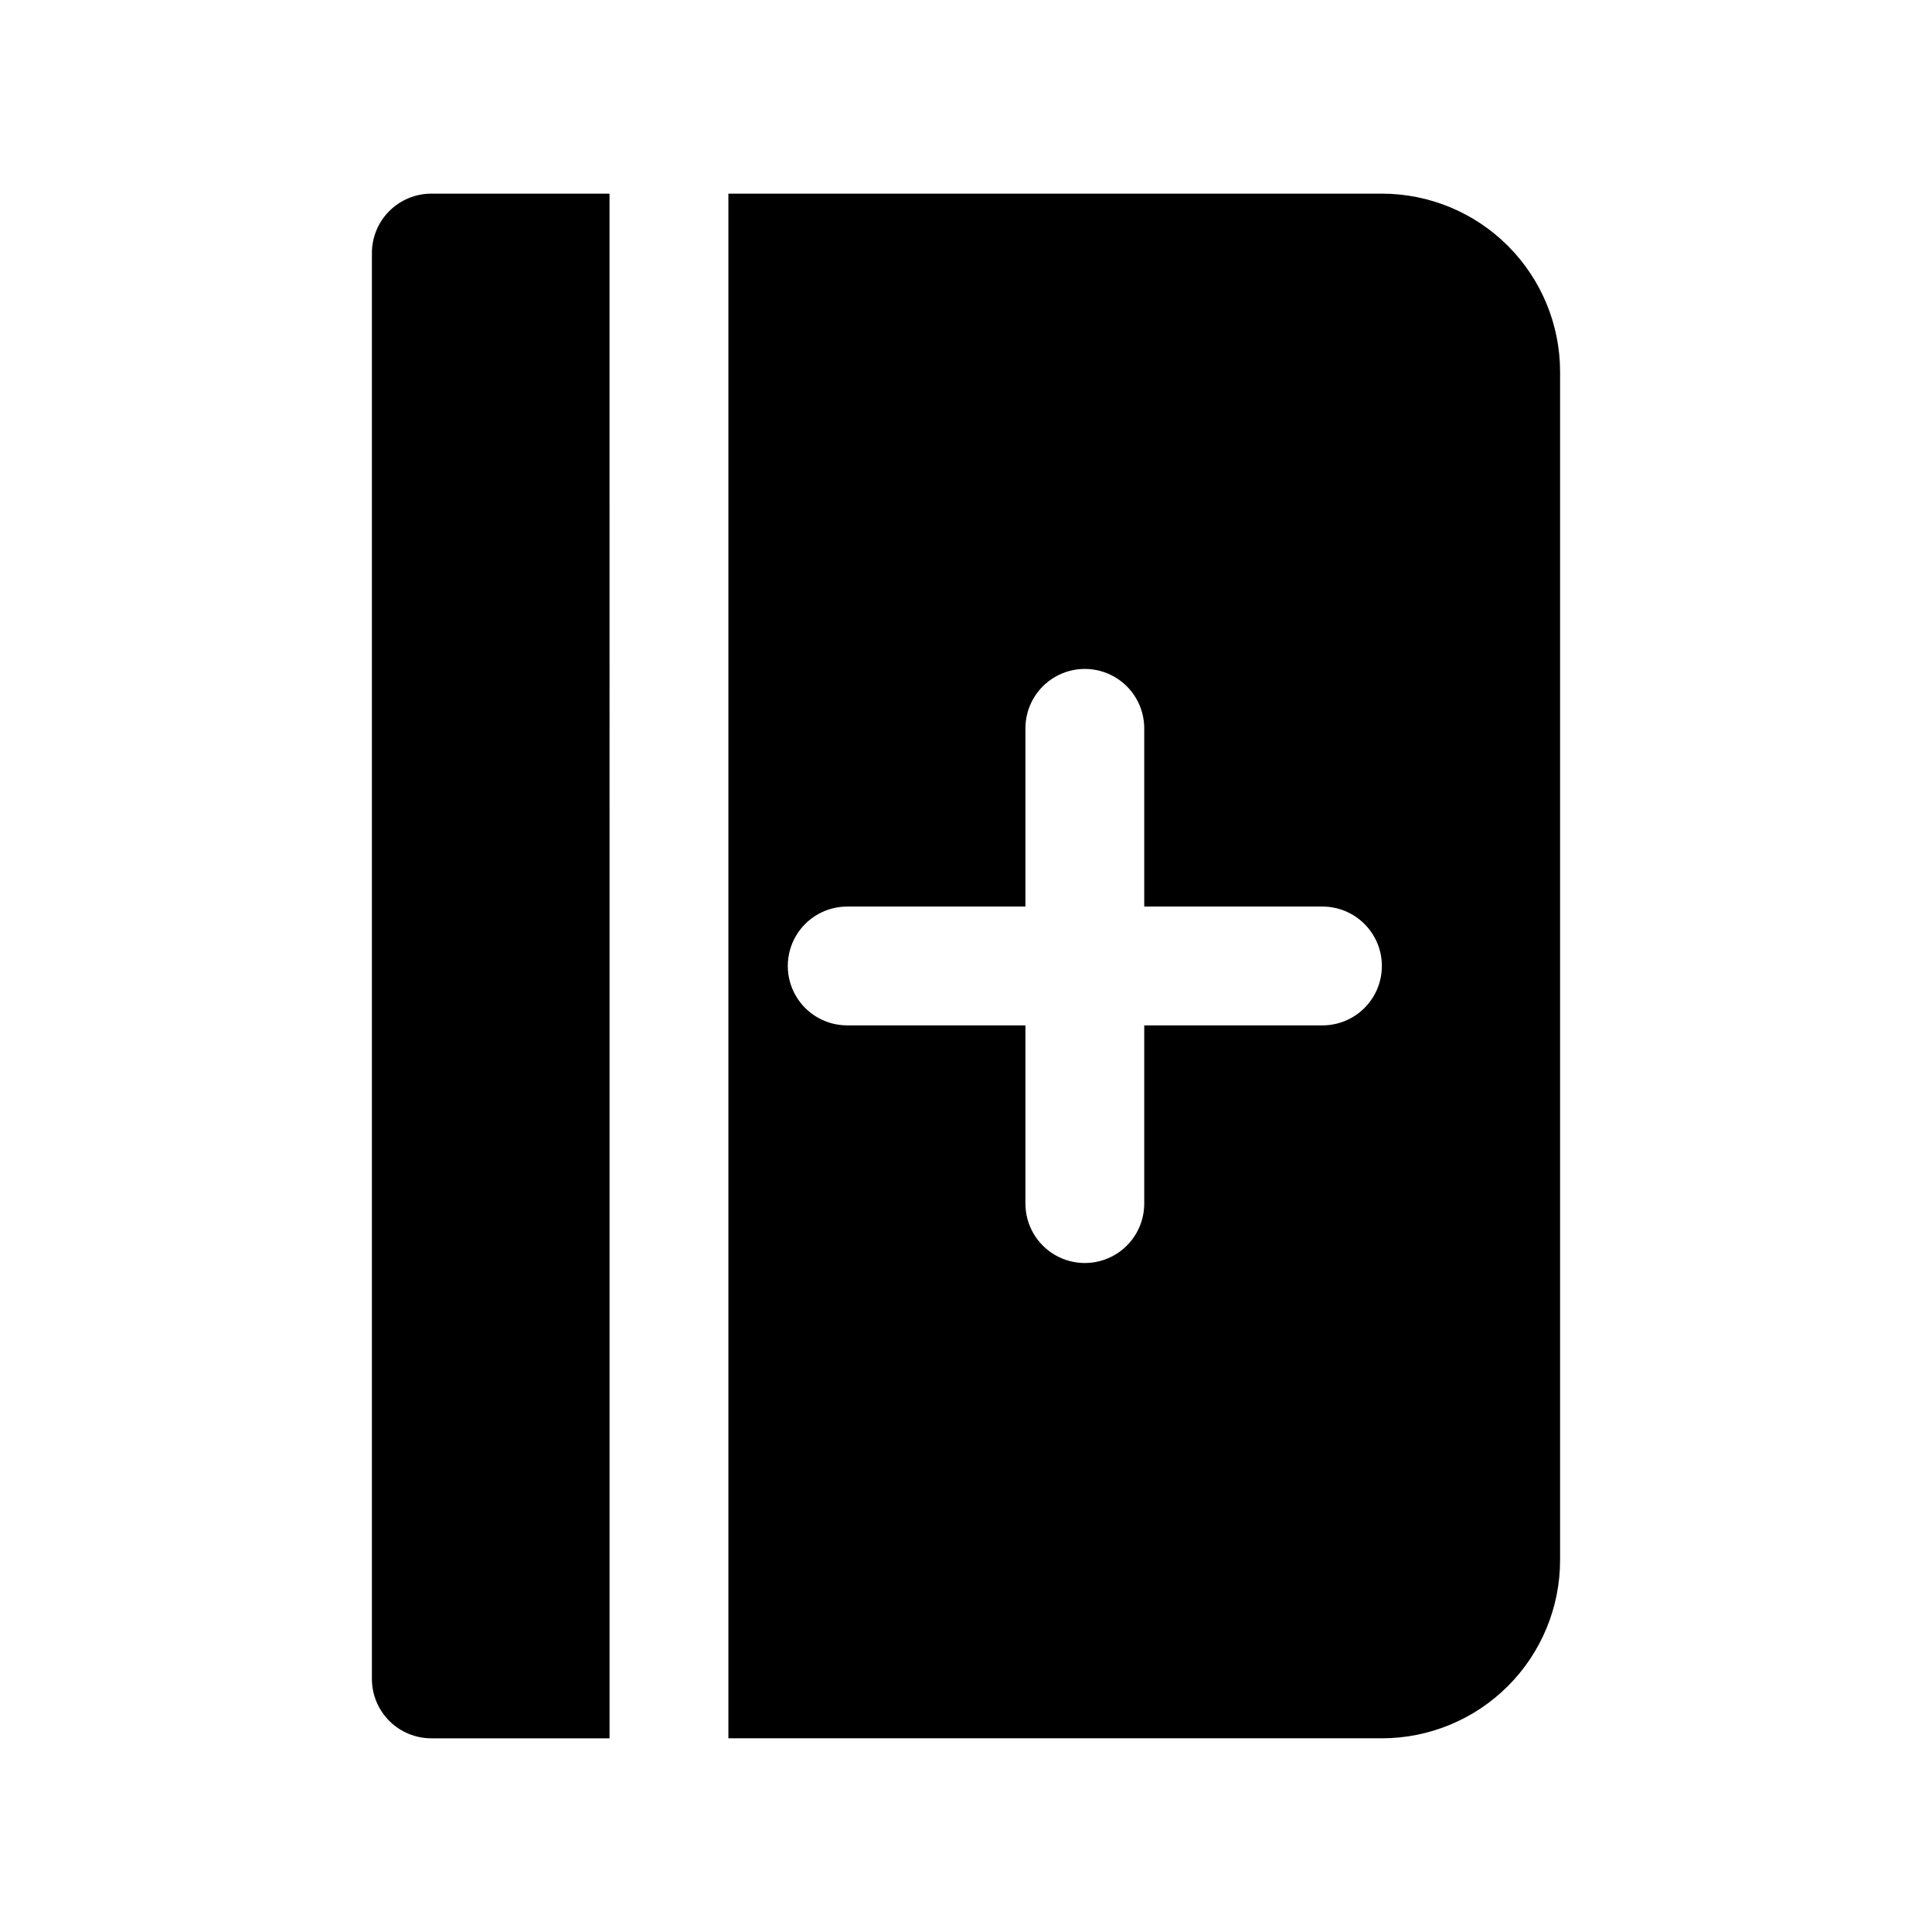 <?xml version="1.0" encoding="UTF-8"?>
<!-- Uploaded to: ICON Repo, www.svgrepo.com, Generator: ICON Repo Mixer Tools -->
<svg fill="#000000" width="800px" height="800px" version="1.1" viewBox="144 144 512 512" xmlns="http://www.w3.org/2000/svg">
 <path d="m258.3 195.32h47.23l0.004 409.35h-47.234c-4.176 0-8.18-1.66-11.133-4.613s-4.609-6.957-4.609-11.133v-377.86c0-4.176 1.656-8.18 4.609-11.133s6.957-4.613 11.133-4.613zm299.14 47.234v314.88c0 12.527-4.977 24.543-13.832 33.398-8.859 8.859-20.871 13.836-33.398 13.836h-173.18v-409.35h173.18c12.527 0 24.539 4.977 33.398 13.836 8.855 8.859 13.832 20.871 13.832 33.398zm-47.23 157.44c0-4.176-1.66-8.18-4.613-11.133-2.949-2.953-6.957-4.613-11.133-4.613h-47.23v-47.23c0-5.625-3-10.824-7.871-13.637s-10.875-2.812-15.746 0c-4.871 2.812-7.871 8.012-7.871 13.637v47.23h-47.23c-5.625 0-10.824 3-13.637 7.871s-2.812 10.875 0 15.746 8.012 7.871 13.637 7.871h47.23v47.234c0 5.621 3 10.82 7.871 13.633 4.871 2.812 10.875 2.812 15.746 0s7.871-8.012 7.871-13.633v-47.234h47.23c4.176 0 8.184-1.66 11.133-4.609 2.953-2.953 4.613-6.957 4.613-11.133z"/>
</svg>